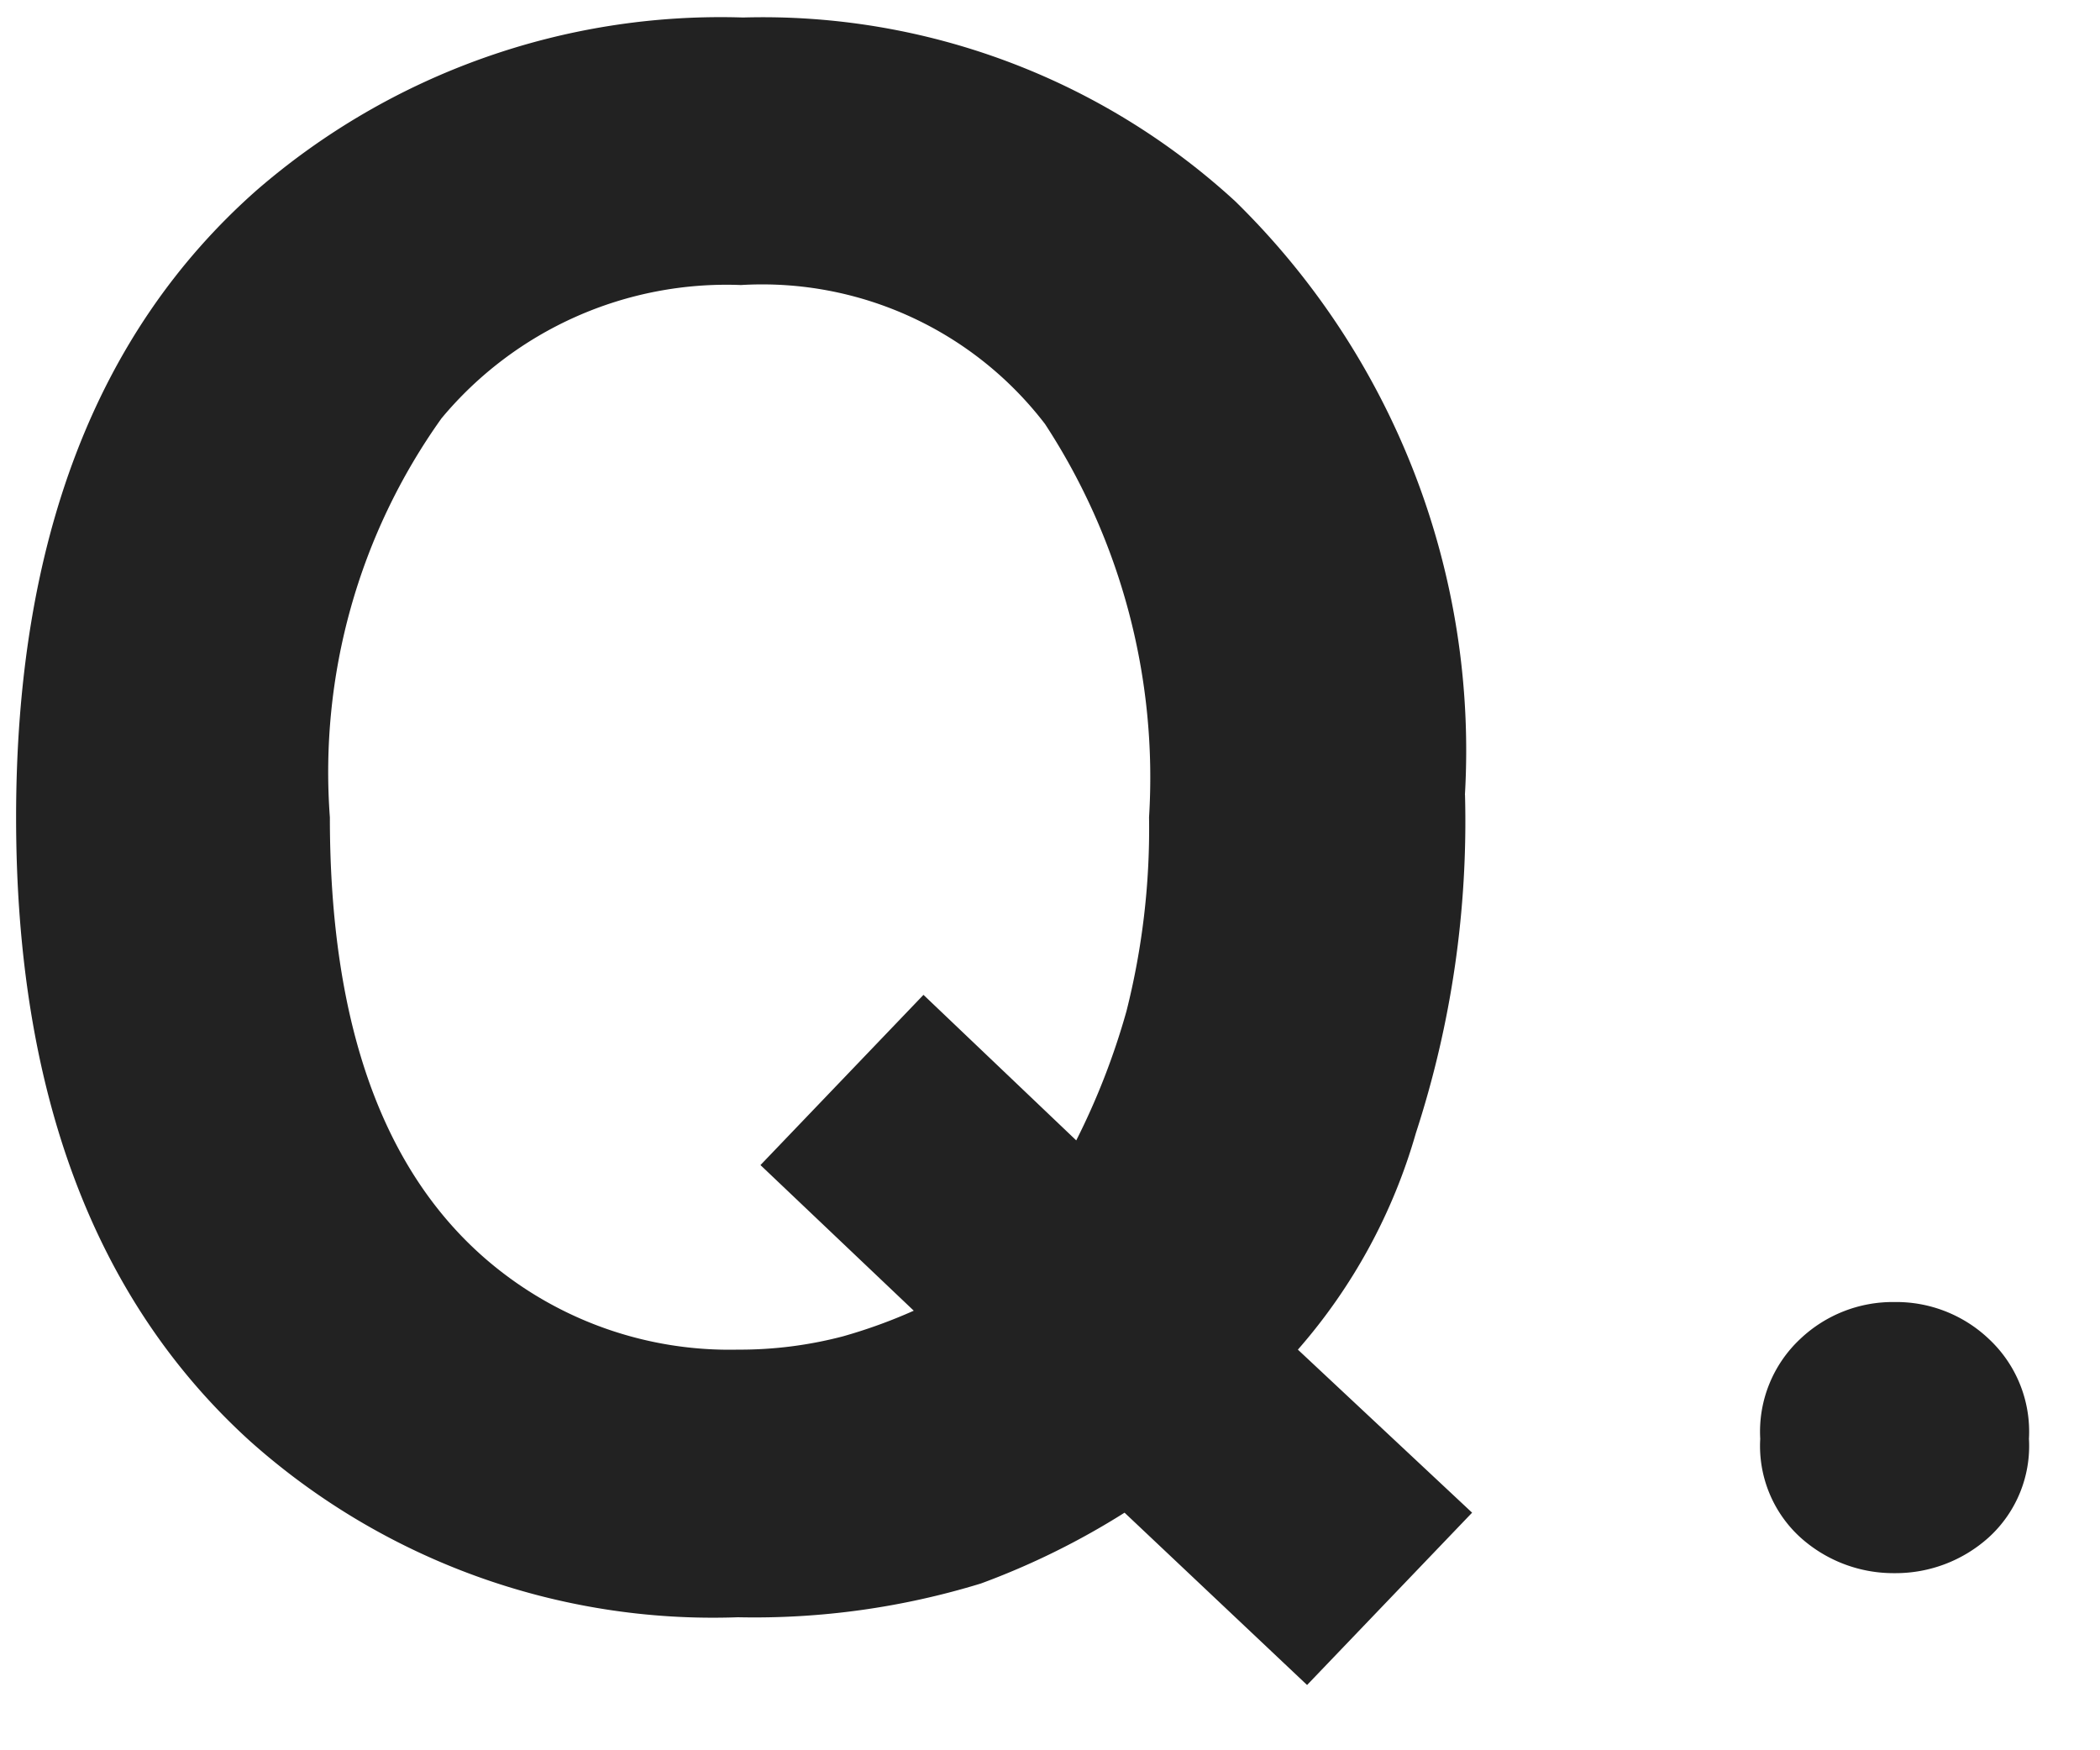 <svg xmlns="http://www.w3.org/2000/svg" width="24" height="20" viewBox="0 0 24 20"><g transform="translate(-11 -15)"><rect width="24" height="20" transform="translate(11 15)" fill="none"/><path d="M9.434-2.578a4.642,4.642,0,0,0,1.2-.152,5.95,5.95,0,0,0,.809-.293L9.691-4.687l1.863-1.945L13.3-4.969a8.16,8.16,0,0,0,.574-1.477,8.5,8.5,0,0,0,.258-2.215,7.377,7.377,0,0,0-1.189-4.494,4.072,4.072,0,0,0-3.475-1.588,4.238,4.238,0,0,0-3.422,1.523A6.958,6.958,0,0,0,4.77-8.66q0,3.551,1.828,5.086A4.26,4.26,0,0,0,9.434-2.578Zm8.309-6.34a11.491,11.491,0,0,1-.562,3.867,6.443,6.443,0,0,1-1.348,2.473L17.824-.715,15.938,1.254,13.852-.715a8.693,8.693,0,0,1-1.641.809A8.826,8.826,0,0,1,9.434.48,7.946,7.946,0,0,1,3.855-1.535Q1.184-3.961,1.184-8.66q0-4.734,2.742-7.16A8.094,8.094,0,0,1,9.492-17.8a7.983,7.983,0,0,1,5.625,2.1A8.779,8.779,0,0,1,17.742-8.918Zm6.445,7.359A1.413,1.413,0,0,1,23.73-.434a1.589,1.589,0,0,1-1.078.41,1.589,1.589,0,0,1-1.078-.41,1.413,1.413,0,0,1-.457-1.125A1.449,1.449,0,0,1,21.574-2.7a1.537,1.537,0,0,1,1.078-.422A1.537,1.537,0,0,1,23.73-2.7,1.449,1.449,0,0,1,24.188-1.559Z" transform="translate(10 33)" fill="#222"/></g></svg>